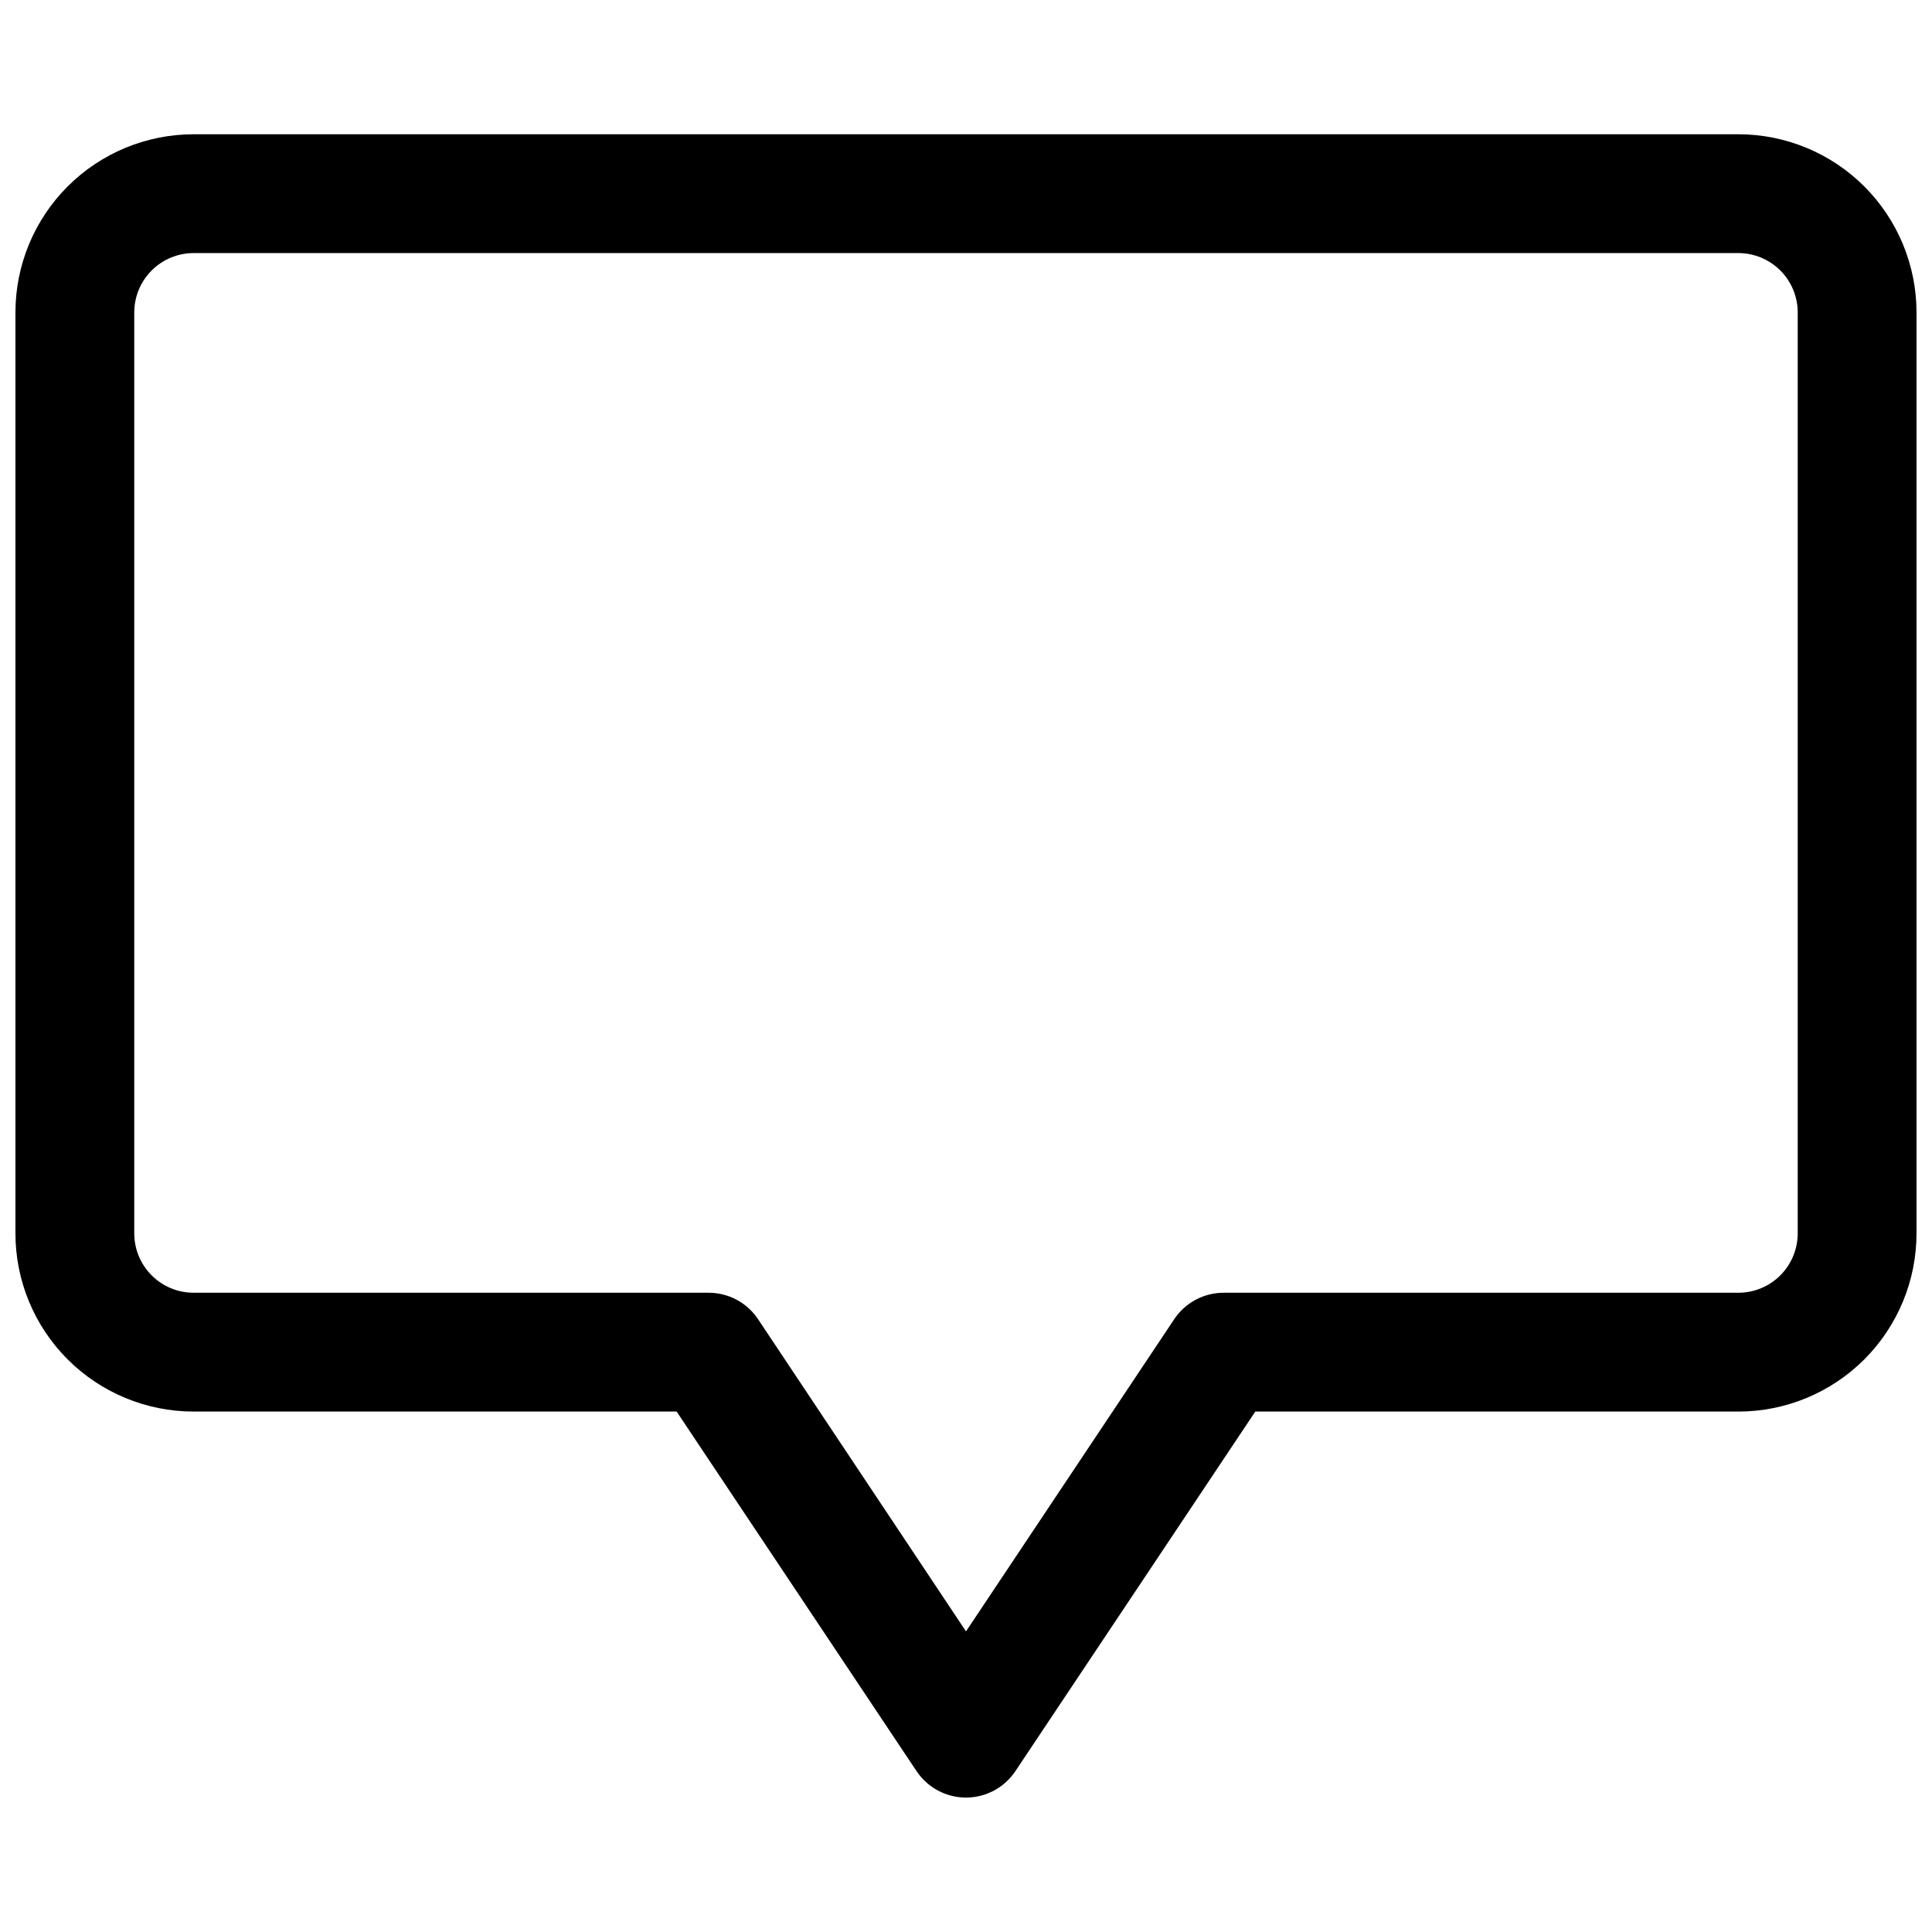 <?xml version="1.0" encoding="UTF-8"?>
<!-- Uploaded to: ICON Repo, www.svgrepo.com, Generator: ICON Repo Mixer Tools -->
<svg width="800px" height="800px" version="1.1" viewBox="144 144 512 512" xmlns="http://www.w3.org/2000/svg">
 <defs>
  <clipPath id="a">
   <path d="m148.09 179h503.81v442h-503.81z"/>
  </clipPath>
 </defs>
 <g clip-path="url(#a)">
  <path d="m604.67 179.58h-409.35c-12.523 0-24.539 4.977-33.398 13.832-8.855 8.859-13.832 20.875-13.832 33.398v244.04c0 12.527 4.977 24.539 13.832 33.398 8.859 8.855 20.875 13.832 33.398 13.832h128l63.605 95.332c2.926 4.352 7.824 6.961 13.07 6.961 5.242 0 10.141-2.609 13.066-6.961l63.605-95.332h128c12.527 0 24.539-4.977 33.398-13.832 8.855-8.859 13.832-20.871 13.832-33.398v-244.04c0-12.523-4.977-24.539-13.832-33.398-8.859-8.855-20.871-13.832-33.398-13.832zm15.742 291.27c0 4.176-1.656 8.18-4.609 11.133-2.953 2.953-6.957 4.609-11.133 4.609h-136.42c-5.254 0.012-10.152 2.637-13.07 7.008l-55.18 82.734-55.105-82.734c-2.93-4.394-7.867-7.023-13.145-7.008h-136.43c-4.176 0-8.18-1.656-11.133-4.609-2.949-2.953-4.609-6.957-4.609-11.133v-244.04c0-4.176 1.66-8.18 4.609-11.133 2.953-2.949 6.957-4.609 11.133-4.609h409.35c4.176 0 8.18 1.66 11.133 4.609 2.953 2.953 4.609 6.957 4.609 11.133z"/>
 </g>
</svg>